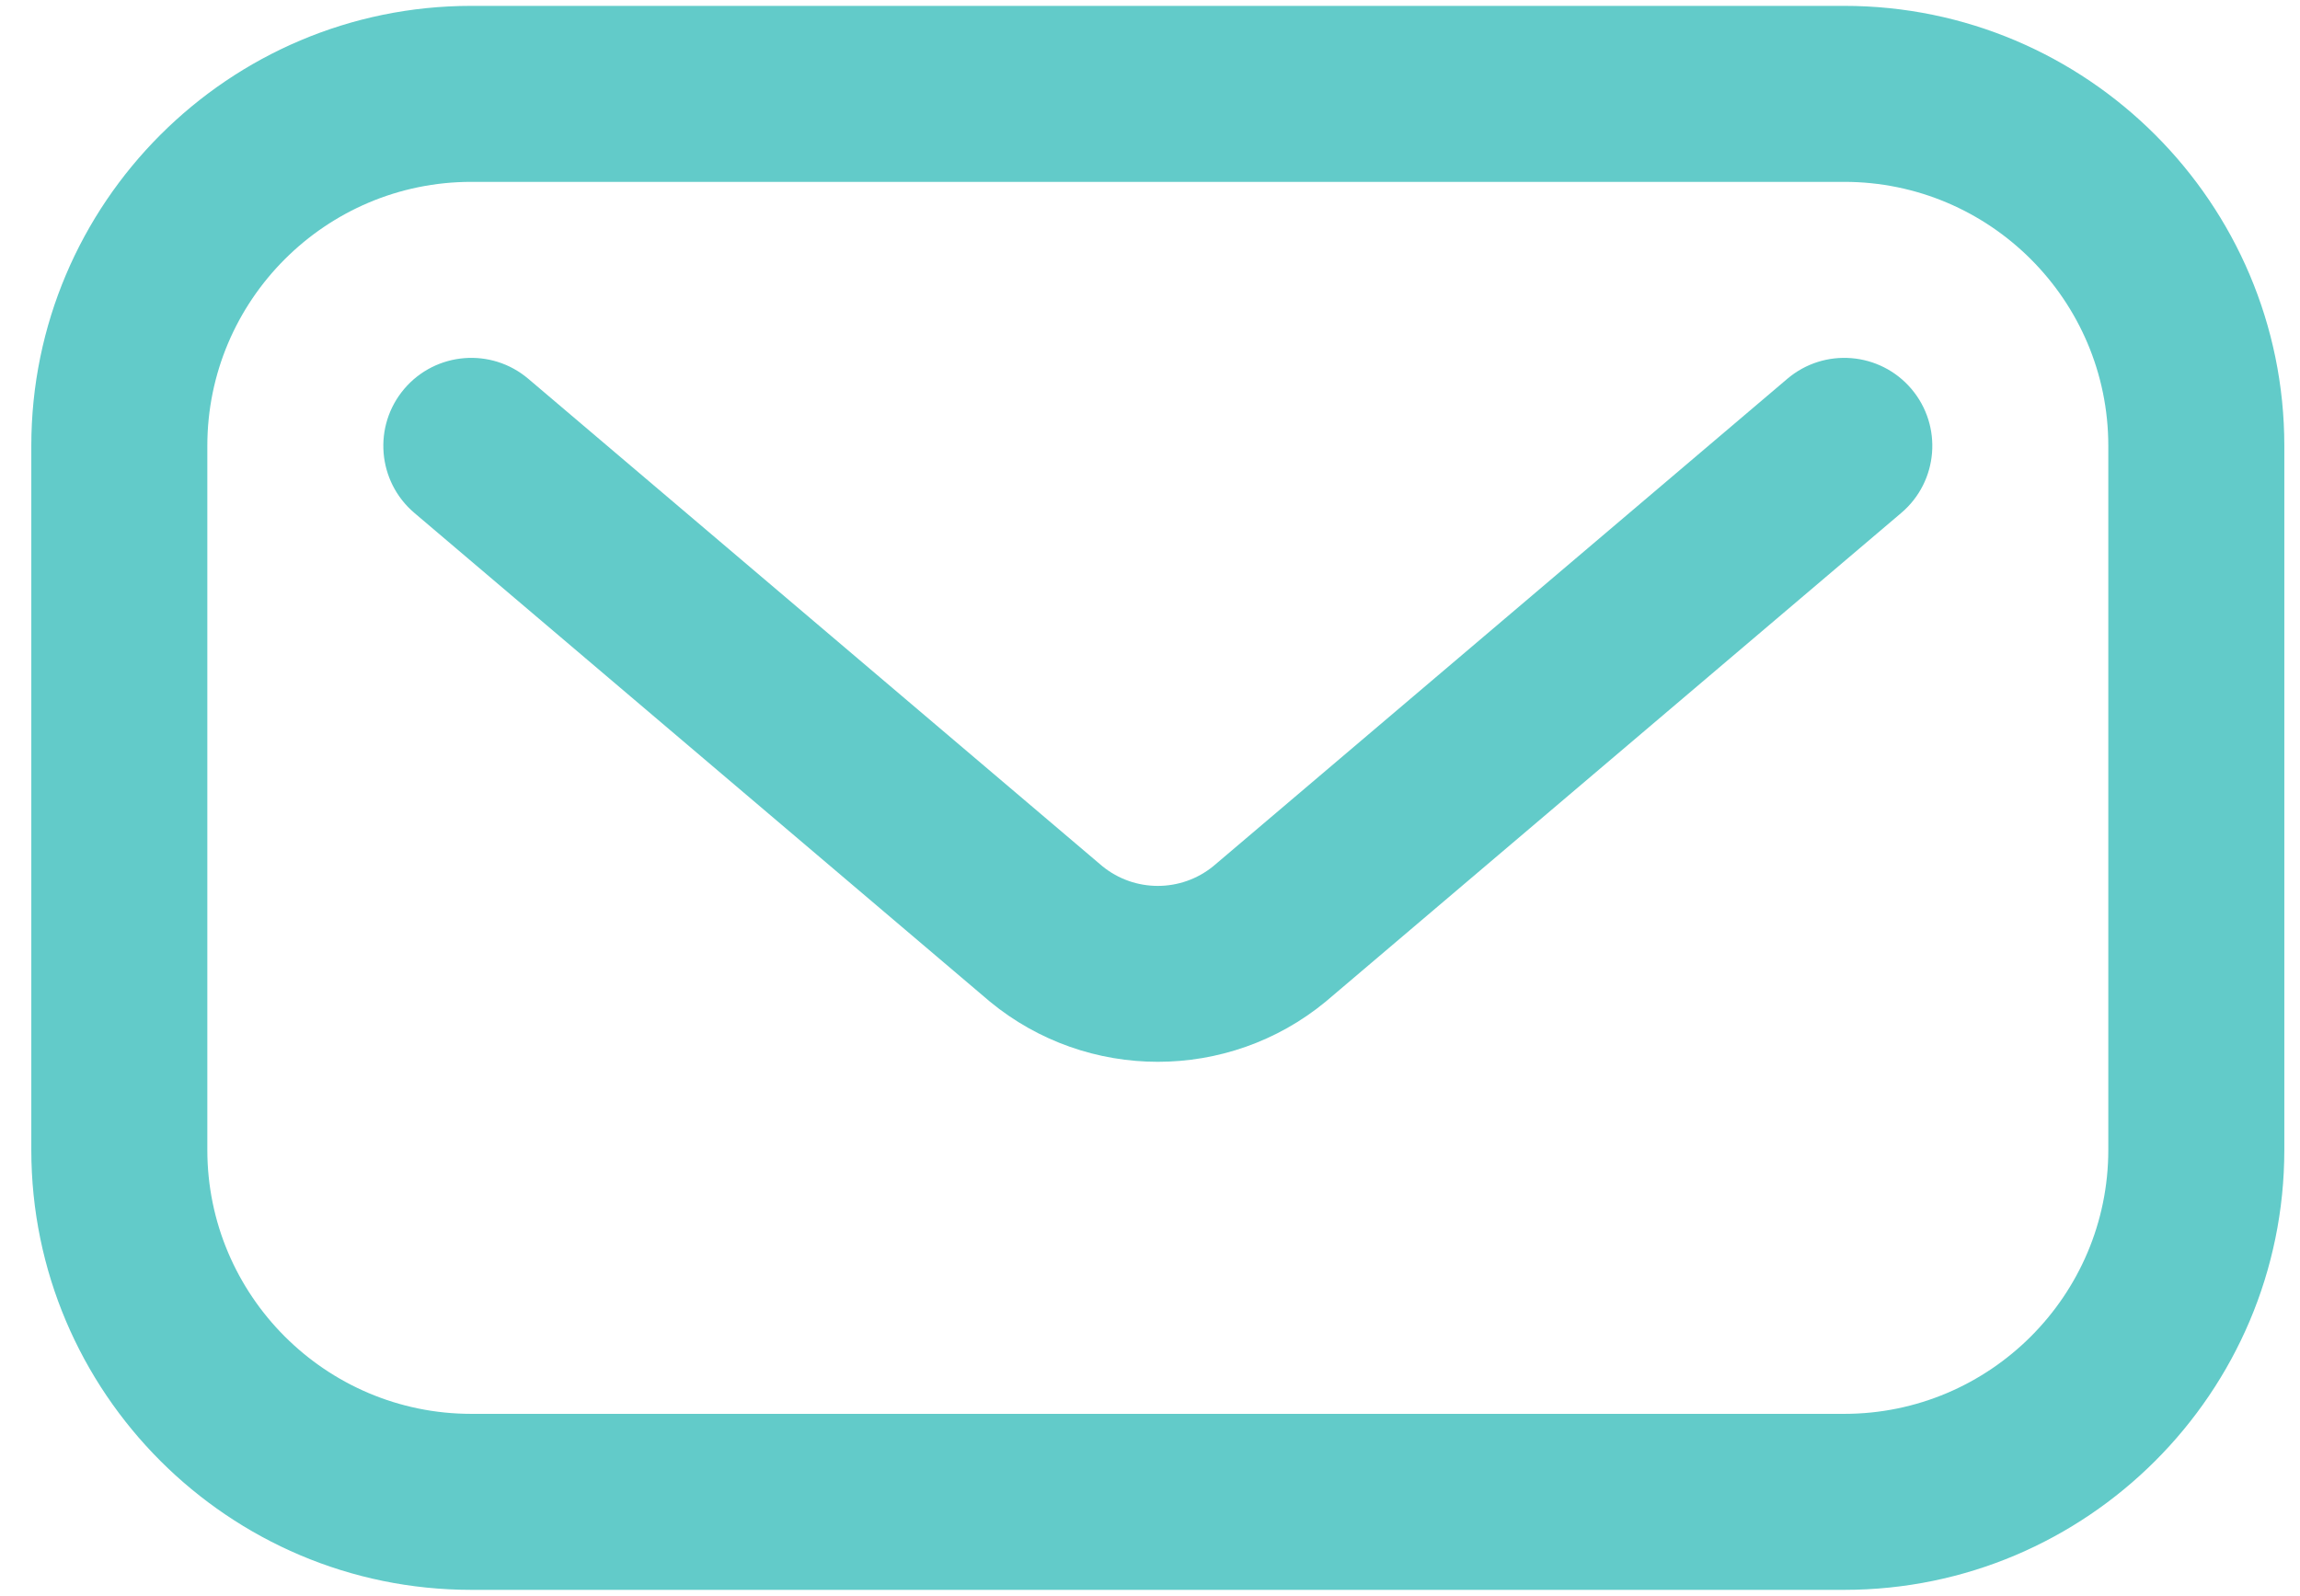 <svg width="49" height="34" viewBox="0 0 49 34" fill="none" xmlns="http://www.w3.org/2000/svg">
<path d="M39.291 33.875H10.041C4.872 33.875 0.667 29.669 0.667 24.5V9.5C0.667 4.331 4.872 0.125 10.041 0.125H39.291C44.461 0.125 48.666 4.331 48.666 9.5V24.5C48.666 29.669 44.461 33.875 39.291 33.875ZM10.041 3.875C6.94 3.875 4.417 6.398 4.417 9.5V24.5C4.417 27.602 6.94 30.125 10.041 30.125H39.291C42.393 30.125 44.916 27.602 44.916 24.5V9.5C44.916 6.398 42.393 3.875 39.291 3.875H10.041Z" fill="#62CBC9"/>
<path d="M21.091 21.343C21.084 21.337 21.077 21.331 21.07 21.325L8.828 10.929C8.039 10.259 7.942 9.076 8.612 8.286C9.283 7.497 10.466 7.401 11.255 8.071L23.485 18.456C24.174 19.017 25.161 19.015 25.848 18.456L38.078 8.071C38.867 7.401 40.05 7.497 40.721 8.286C41.391 9.076 41.295 10.259 40.505 10.929L28.263 21.325C28.256 21.331 28.249 21.337 28.242 21.343C26.167 23.052 23.164 23.05 21.091 21.343Z" fill="#62CBC9"/>
</svg>
